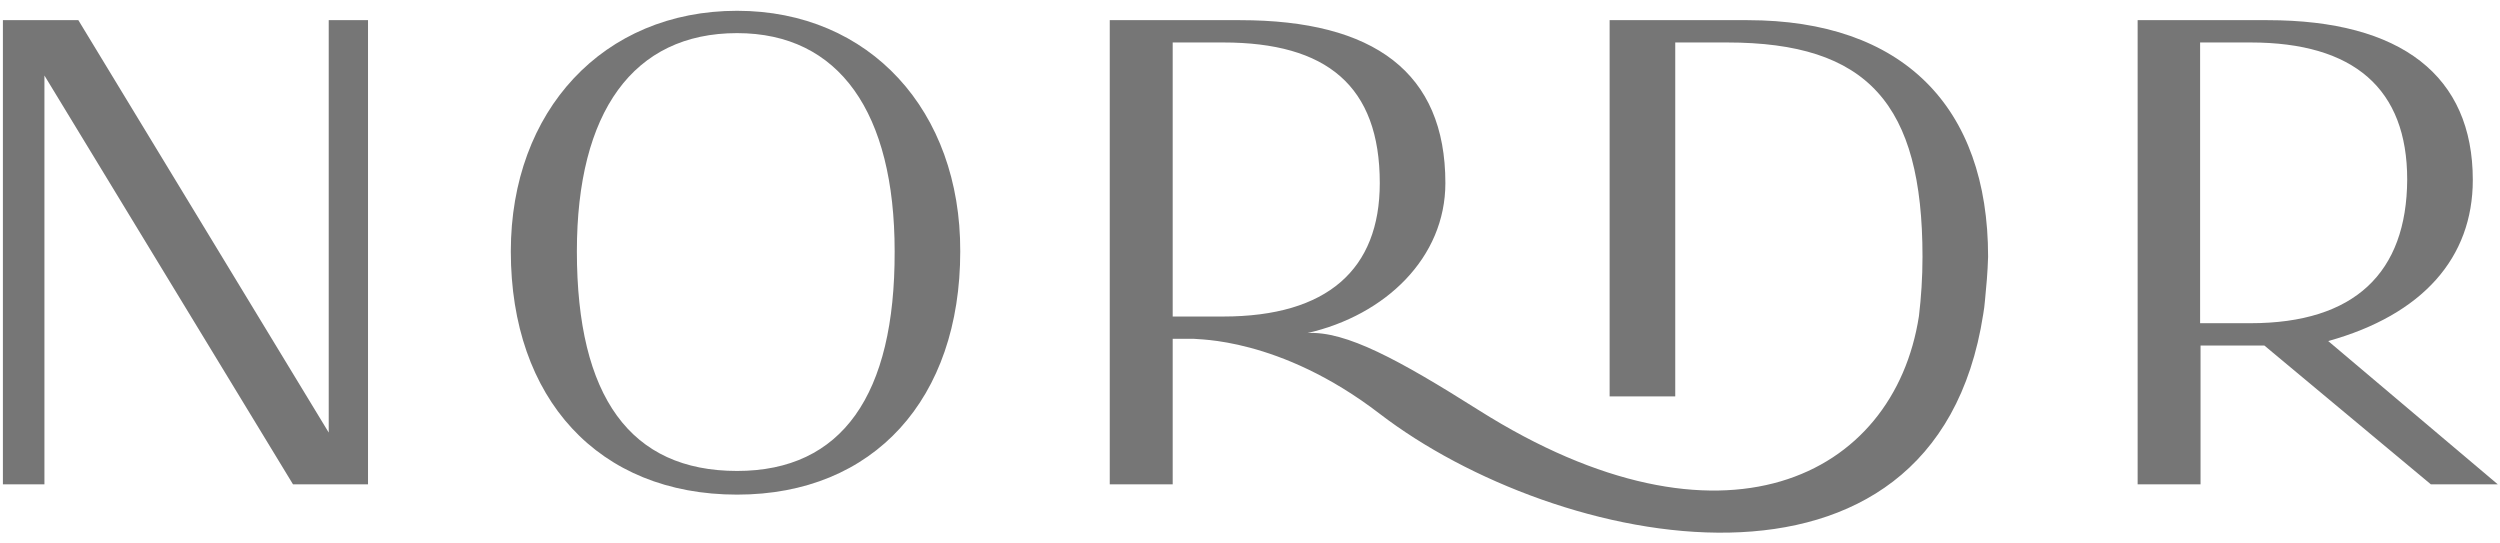 <svg width="92" height="20" viewBox="0 0 92 20" fill="none" xmlns="http://www.w3.org/2000/svg">
<path d="M27.125 0.397C22.198 0.397 18.798 4.077 18.798 9.25C18.798 14.67 22.017 18.202 27.125 18.202C32.167 18.202 35.337 14.67 35.337 9.25C35.354 4.077 32.003 0.397 27.125 0.397ZM27.125 17.331C23.2 17.331 21.229 14.605 21.229 9.25C21.229 4.126 23.298 1.219 27.125 1.219C30.886 1.219 32.923 4.142 32.923 9.25C32.939 14.539 30.985 17.331 27.125 17.331Z" fill="#767676"/>
<path d="M85.678 12.551C89.16 11.582 90.999 9.48 90.999 6.622C90.999 2.795 88.371 0.742 83.444 0.742H78.665V17.824H80.98V12.716H83.329L89.456 17.824H91.919L85.678 12.551ZM82.82 11.894H80.964V1.563H82.82C86.63 1.563 88.585 3.272 88.585 6.606C88.569 10.039 86.647 11.894 82.82 11.894Z" fill="#767676"/>
<path d="M73.162 9.447C73.162 3.912 70.009 0.742 64.309 0.742H59.234V14.588H61.649V1.563H63.554C68.728 1.563 70.748 3.814 70.748 9.447C70.748 10.219 70.699 10.942 70.617 11.632C69.697 17.577 63.373 20.747 54.422 15.097C51.482 13.241 49.527 12.174 48.115 12.256C50.989 11.599 53.19 9.48 53.19 6.737C53.19 2.664 50.562 0.742 45.635 0.742H40.839V17.824H43.155V12.469H43.943C44.009 12.502 47.08 12.387 50.776 15.229C57.263 20.205 71.191 23.129 72.982 11.566C73.014 11.402 73.031 11.221 73.047 11.057C73.097 10.548 73.146 10.022 73.162 9.447ZM43.155 11.648V1.563H45.011C48.821 1.563 50.776 3.157 50.776 6.737C50.776 9.907 48.854 11.648 45.011 11.648H43.155Z" fill="#767676"/>
<path d="M13.313 0.742H12.278H12.097V15.918L2.883 0.742H1.635H0.337H0.107V17.824H0.337H1.405H1.635V3.452V2.779L10.783 17.824H12.097H13.313H13.543V0.742H13.313Z" fill="#767676"/>
</svg>
